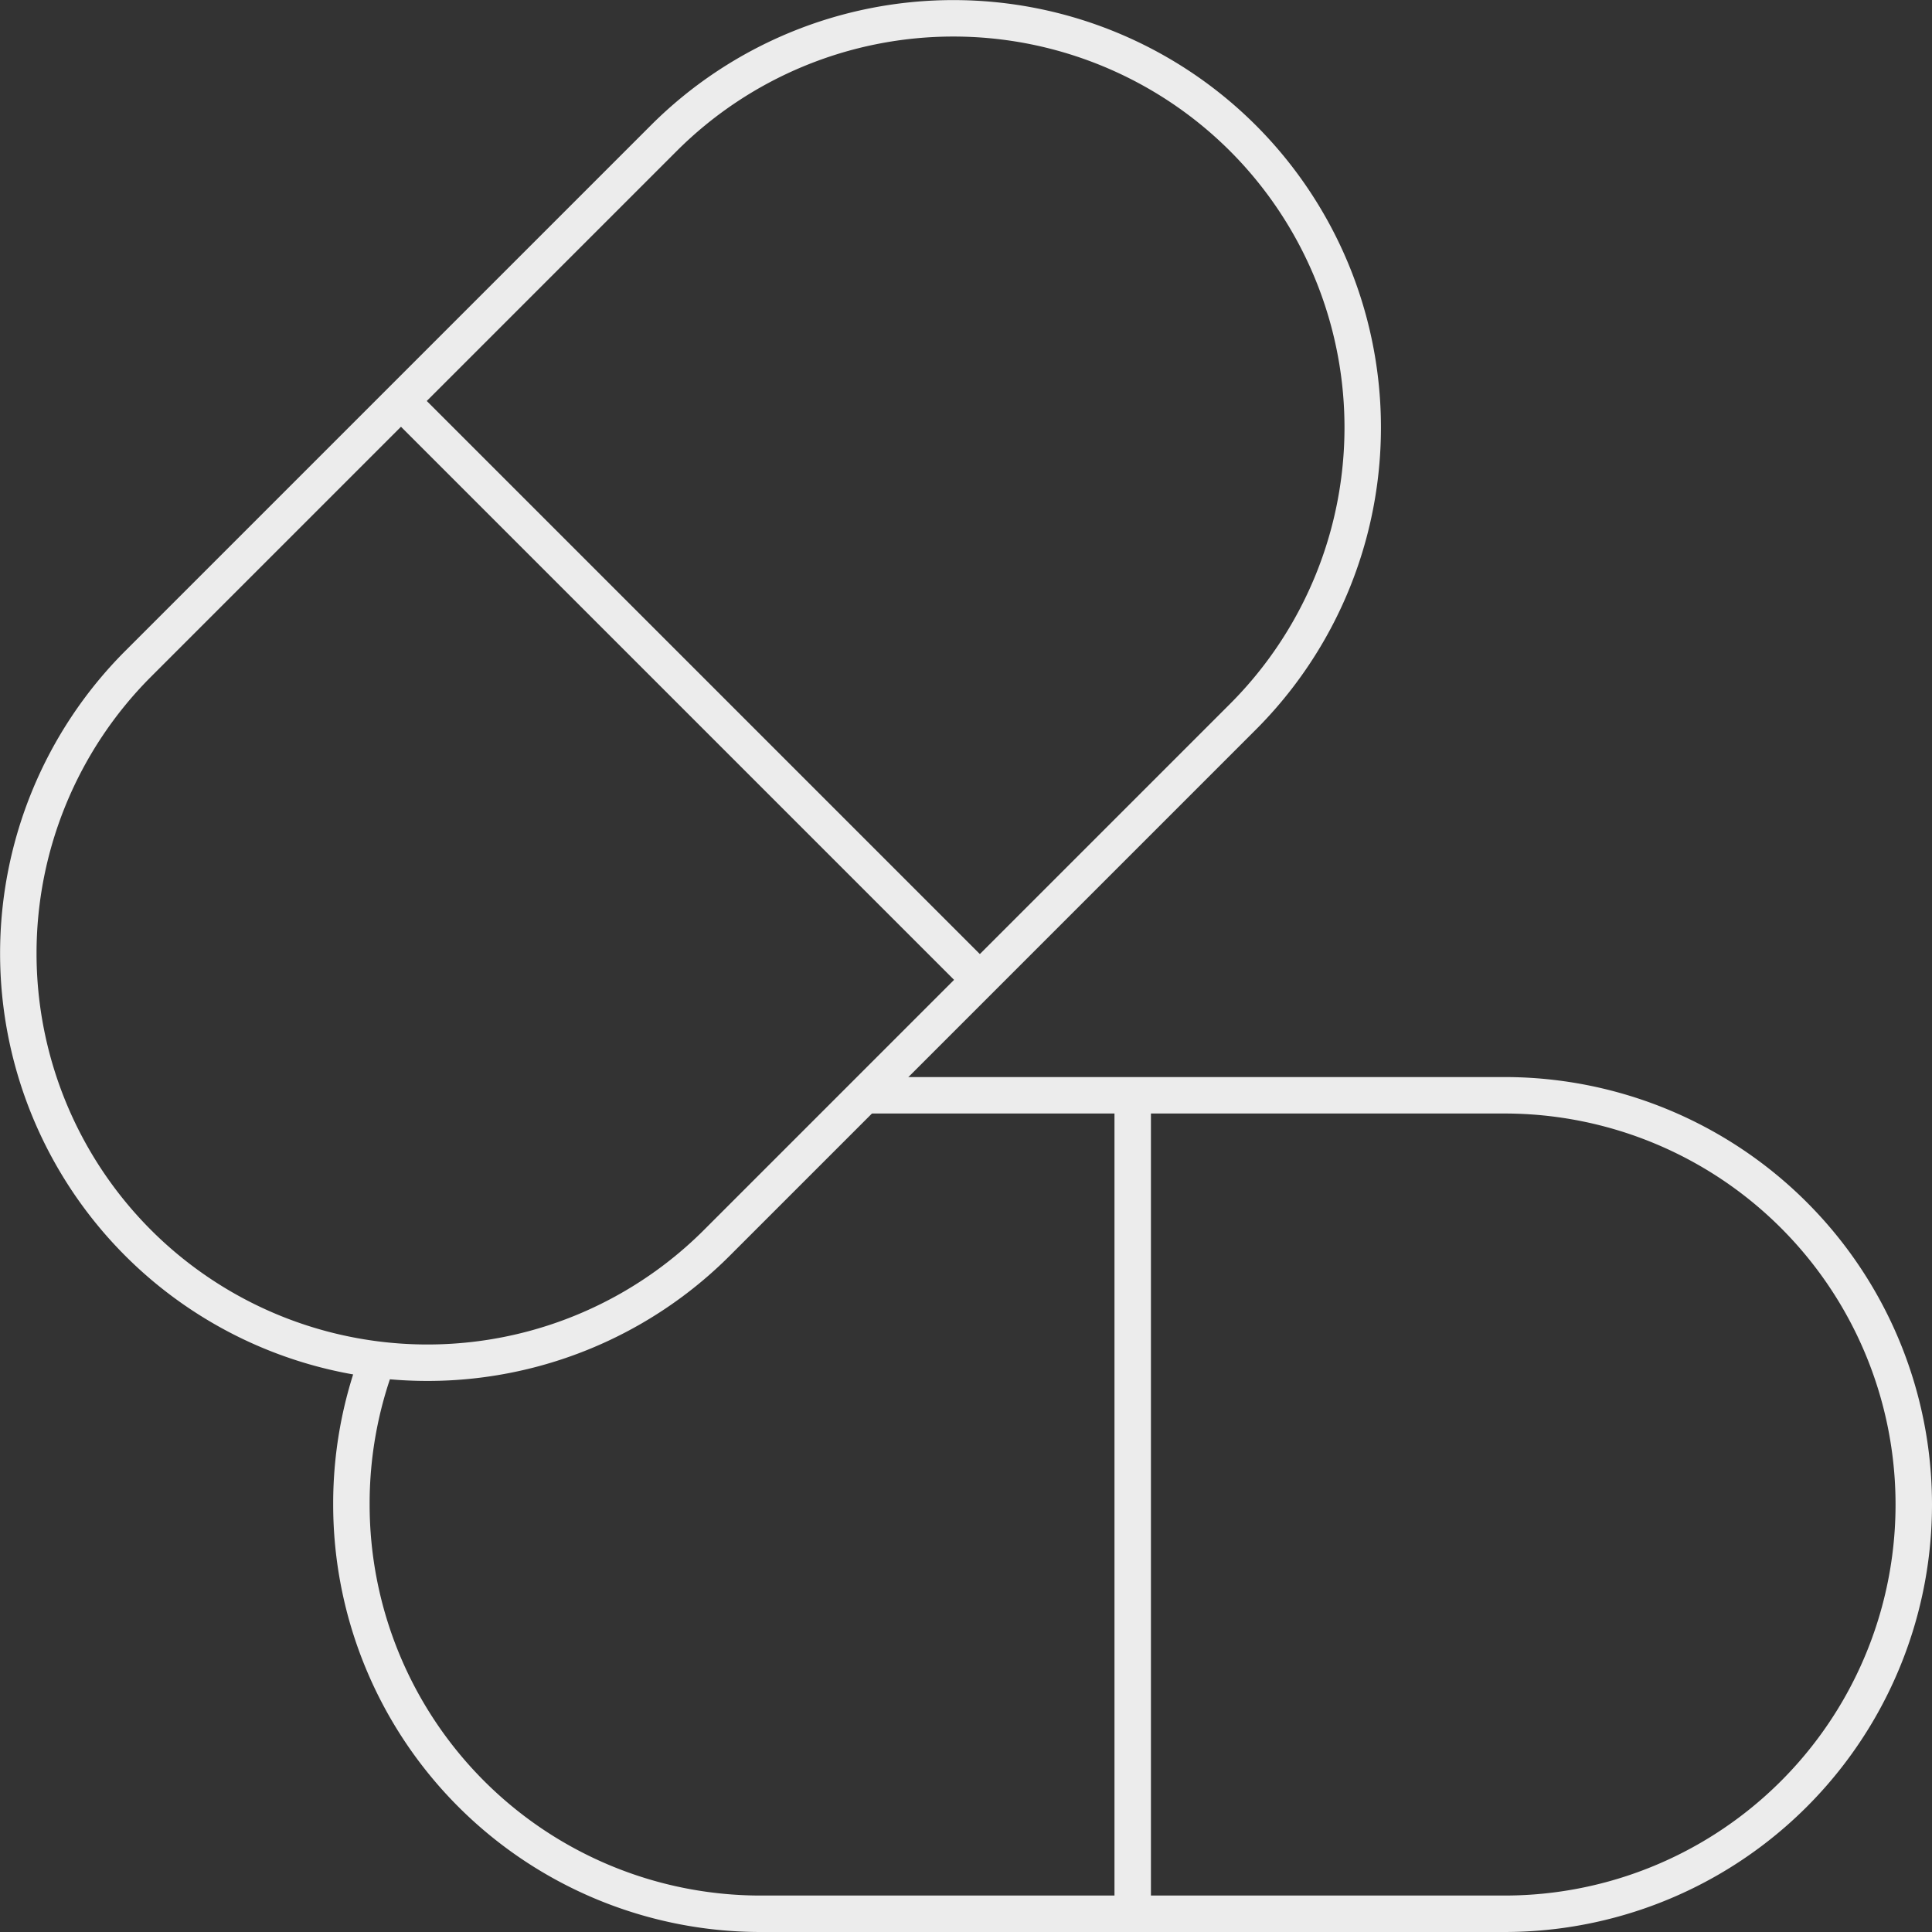 <svg xmlns="http://www.w3.org/2000/svg" viewBox="0 0 79.5 79.5"><rect x="0" y="0" width="79.5" height="79.5" fill="#333333" stroke="none"/><defs><style>.a{fill:none;stroke:#ececec;stroke-miterlimit:10;stroke-width:1.5px;}</style></defs><title>Gellule</title><path class="a" d="M35.58,45.07H61.91A16.84,16.84,0,0,1,78.75,61.91h0A16.84,16.84,0,0,1,61.91,78.75H31.3A16.84,16.84,0,0,1,14.46,61.91h0a16.82,16.82,0,0,1,1.09-6"/><line class="a" x1="46.61" y1="45.52" x2="46.61" y2="78.75"/><path class="a" d="M5.68,51.14h0a16.86,16.86,0,0,1,0-23.82L27.32,5.68a16.86,16.86,0,0,1,23.82,0h0a16.84,16.84,0,0,1,0,23.82L29.5,51.14A16.84,16.84,0,0,1,5.68,51.14Z"/><line class="a" x1="16.83" y1="16.83" x2="40.32" y2="40.32"/></svg>